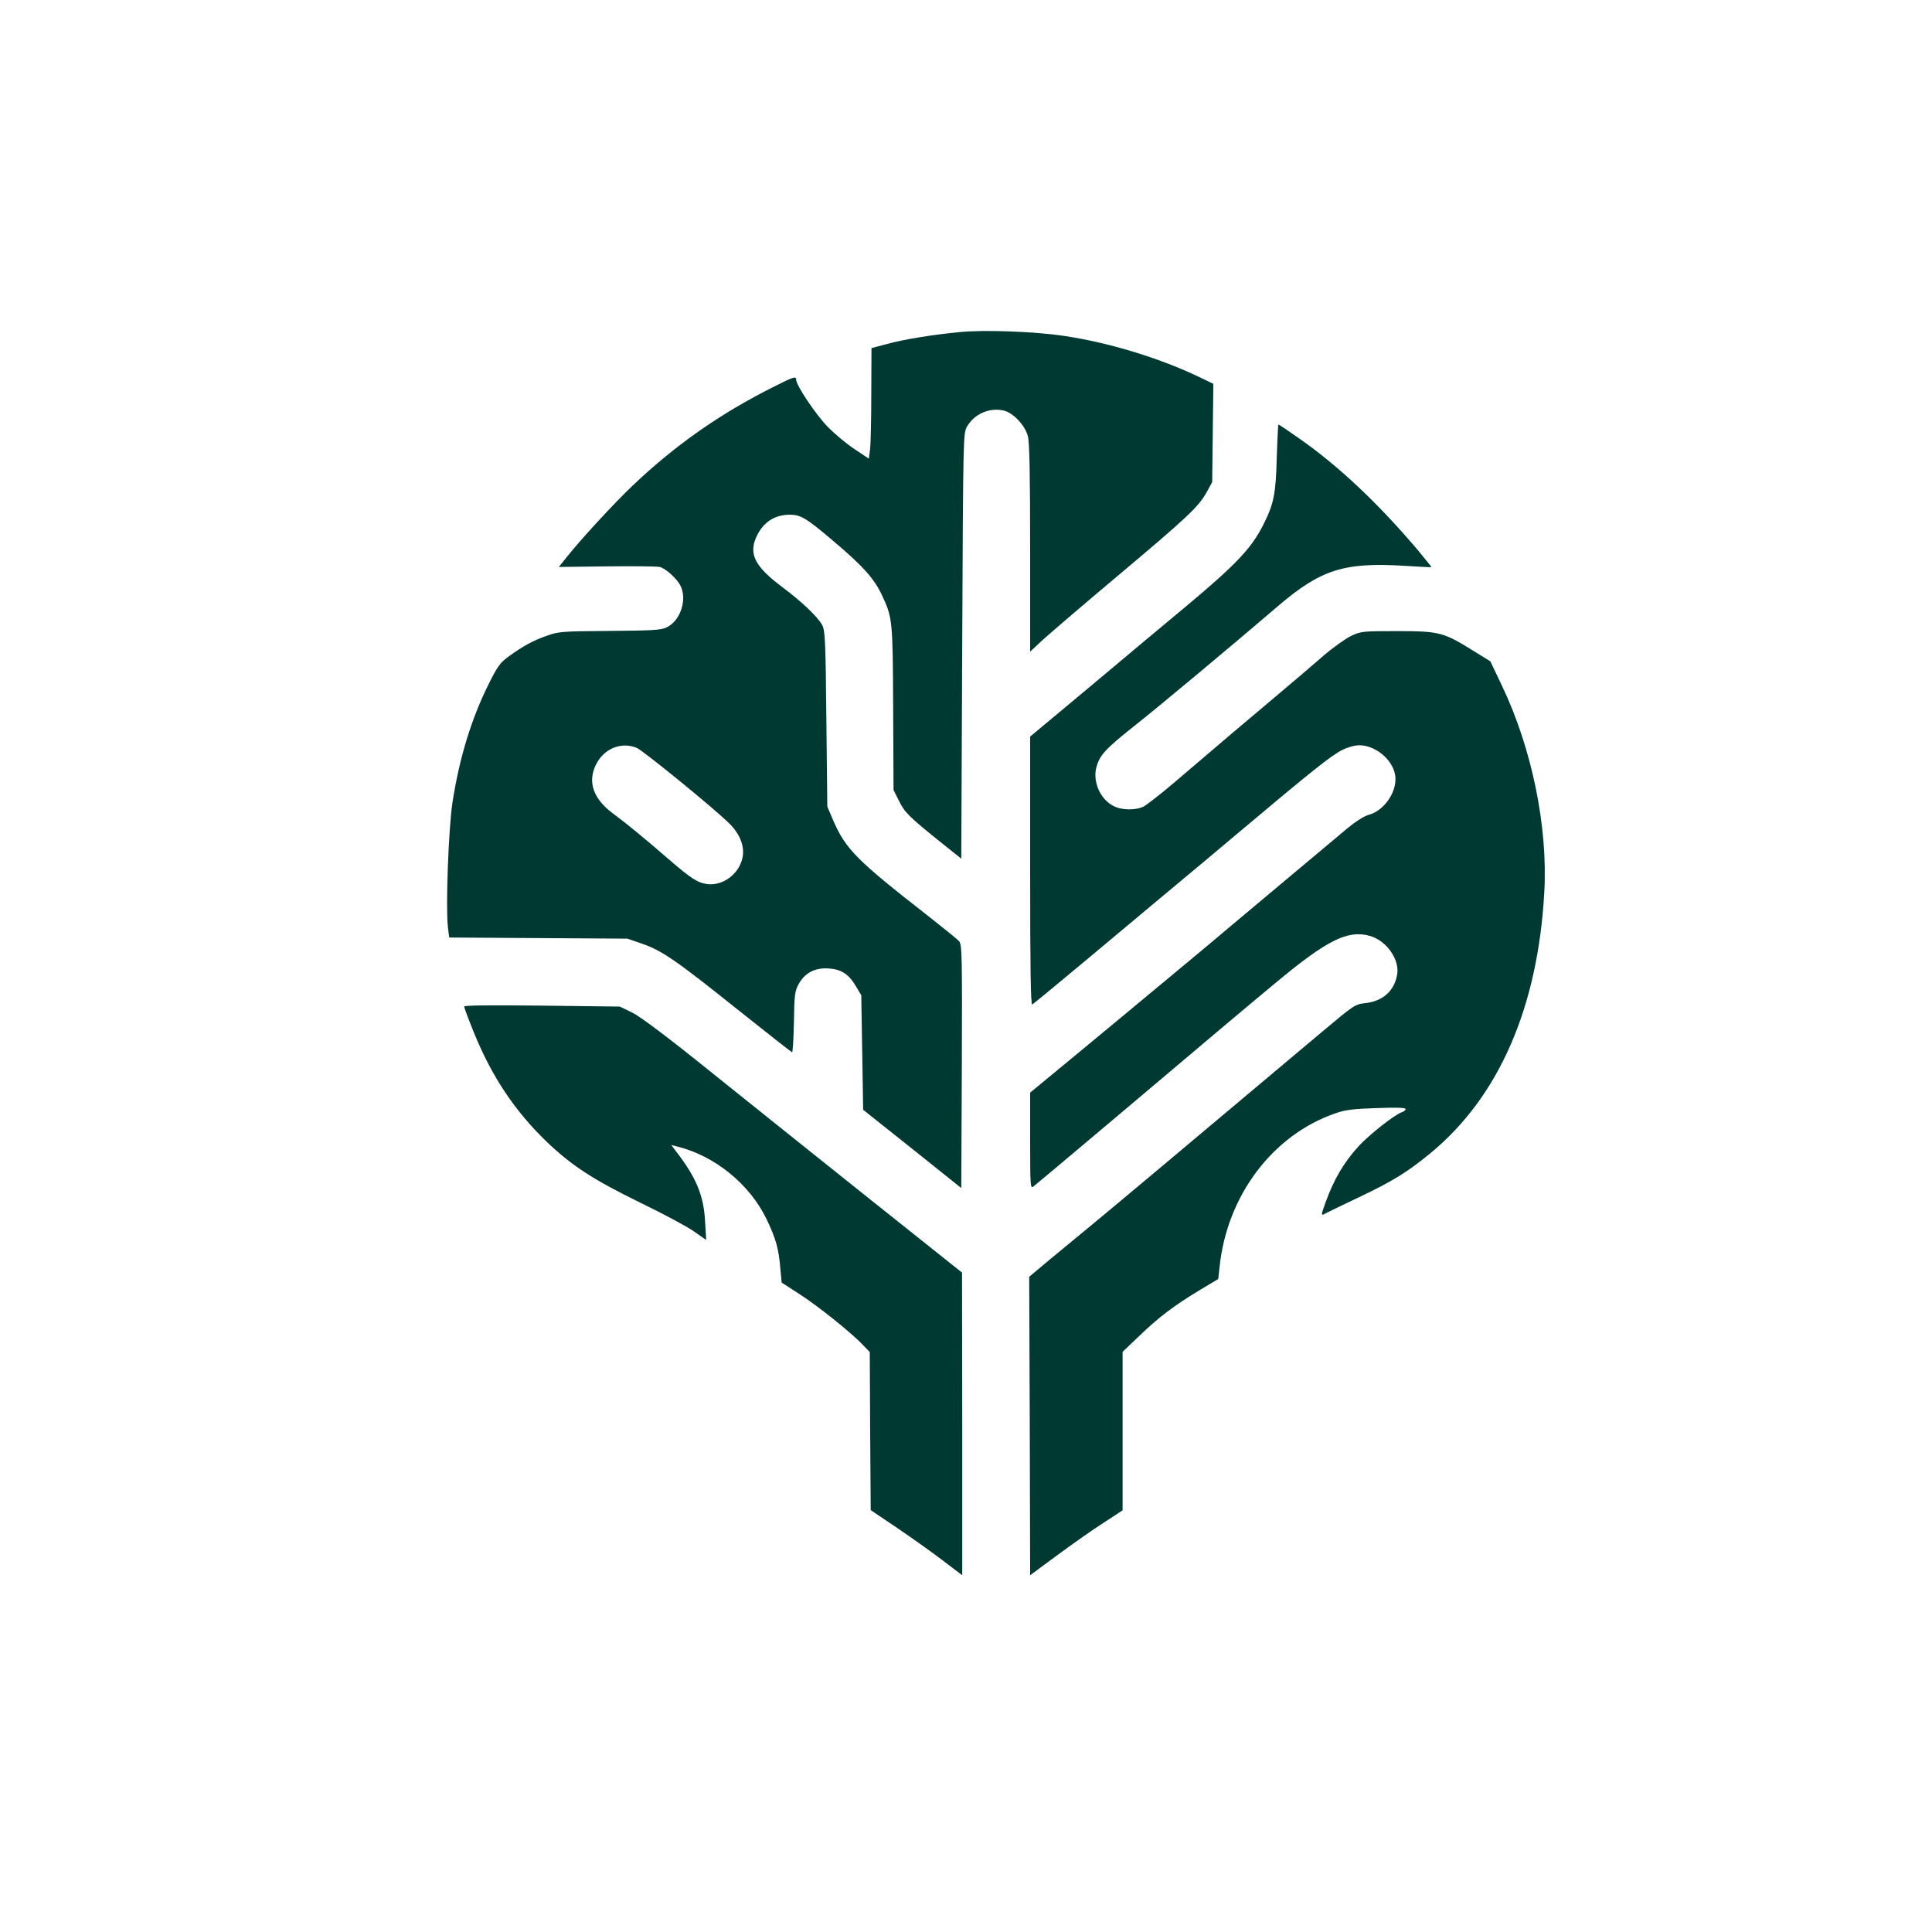<?xml version="1.0" standalone="no"?>
<!DOCTYPE svg PUBLIC "-//W3C//DTD SVG 20010904//EN"
 "http://www.w3.org/TR/2001/REC-SVG-20010904/DTD/svg10.dtd">
<svg version="1.0" xmlns="http://www.w3.org/2000/svg"
 width="1024pt" height="1024pt" viewBox="0 0 1024 1024"
 preserveAspectRatio="xMidYMid meet">

<g transform="translate(0,1024) scale(0.1,-0.1)"
fill="#003932" stroke="none">
<path d="M5088 8480 c-146 -14 -299 -39 -386 -63 l-83 -22 -1 -240 c0 -132 -3
-264 -6 -293 l-7 -53 -75 50 c-41 27 -105 80 -142 118 -63 64 -168 220 -168
250 0 21 -14 16 -119 -37 -282 -141 -522 -309 -747 -523 -99 -94 -277 -287
-352 -382 l-40 -50 256 3 c141 2 267 0 279 -3 30 -7 90 -61 109 -98 38 -73 1
-187 -72 -222 -31 -15 -73 -17 -303 -19 -249 -2 -270 -3 -331 -25 -73 -25
-131 -57 -206 -112 -44 -32 -58 -52 -107 -151 -90 -182 -153 -389 -189 -623
-21 -140 -36 -555 -24 -659 l7 -55 472 -3 472 -3 76 -26 c105 -36 179 -86 505
-347 157 -125 288 -228 292 -229 4 -2 8 70 10 159 2 145 5 166 25 202 32 59
87 88 158 83 68 -4 108 -30 146 -95 l28 -47 5 -303 5 -304 260 -207 260 -208
3 645 c2 591 1 647 -15 664 -9 10 -82 69 -162 132 -381 297 -438 355 -504 506
l-32 75 -5 465 c-4 417 -7 468 -22 497 -25 45 -108 124 -215 204 -140 105
-175 172 -135 261 34 78 96 120 178 120 58 0 88 -18 228 -137 159 -134 218
-200 260 -288 57 -121 58 -134 60 -603 l2 -431 27 -54 c31 -64 53 -86 212
-214 l120 -96 5 1128 c5 1115 5 1128 26 1163 38 65 115 100 190 85 51 -9 117
-78 132 -137 9 -33 12 -210 12 -595 l0 -547 48 45 c26 26 207 181 402 345 389
327 442 377 486 456 l29 53 3 261 3 260 -88 42 c-208 98 -473 178 -705 212
-153 23 -423 33 -550 20z m-1713 -2204 c36 -16 408 -319 491 -401 56 -56 81
-120 70 -178 -16 -87 -103 -153 -186 -143 -53 7 -85 28 -206 132 -123 107
-228 193 -292 240 -108 79 -140 170 -92 264 42 83 134 120 215 86z"/>
<path d="M6767 7813 c-5 -191 -15 -242 -71 -354 -63 -125 -145 -212 -416 -438
-107 -89 -336 -280 -507 -424 l-313 -261 0 -713 c0 -517 3 -712 11 -707 6 3
133 108 283 233 149 125 325 272 391 327 230 191 299 250 404 338 410 345 506
421 565 451 28 14 67 25 90 25 85 0 175 -74 190 -155 16 -84 -54 -191 -140
-214 -24 -6 -70 -36 -115 -73 -41 -35 -180 -151 -309 -259 -129 -108 -271
-227 -316 -265 -45 -38 -141 -119 -215 -180 -74 -61 -234 -194 -355 -295 -122
-101 -281 -233 -353 -292 l-131 -108 0 -256 c0 -243 1 -255 18 -241 9 8 58 48
107 89 50 42 212 178 360 303 541 457 624 527 820 690 268 223 378 278 494
246 89 -24 161 -126 146 -207 -16 -87 -77 -140 -170 -150 -53 -6 -59 -10 -228
-152 -841 -707 -1099 -923 -1207 -1012 -69 -57 -174 -144 -235 -194 l-110 -92
3 -791 2 -791 138 102 c76 56 186 134 245 172 l107 70 0 420 0 420 85 81 c102
99 186 163 320 244 l102 61 7 64 c39 378 282 701 616 815 52 18 95 23 218 27
103 4 152 2 152 -5 0 -6 -9 -14 -20 -17 -36 -11 -174 -120 -229 -180 -79 -87
-130 -174 -175 -297 -26 -72 -26 -74 2 -58 9 5 88 43 174 84 179 85 257 133
381 235 362 299 568 772 602 1381 20 347 -66 765 -225 1097 l-61 128 -94 58
c-154 96 -178 102 -400 102 -184 0 -192 -1 -245 -26 -30 -15 -96 -62 -146
-105 -50 -44 -157 -135 -239 -204 -143 -120 -304 -256 -560 -475 -66 -56 -135
-109 -152 -119 -43 -22 -120 -21 -163 3 -69 36 -109 128 -89 204 17 64 47 97
202 220 127 100 529 436 760 634 228 195 351 234 672 214 77 -5 141 -8 142 -7
1 1 -32 41 -72 90 -211 249 -421 447 -629 592 -58 41 -107 74 -110 74 -2 0 -6
-80 -9 -177z"/>
<path d="M2460 4905 c0 -5 24 -70 54 -143 94 -230 215 -411 384 -574 133 -127
247 -201 497 -323 116 -56 241 -123 279 -149 l69 -48 -6 99 c-7 138 -48 235
-158 376 l-21 28 28 -7 c201 -48 389 -201 478 -388 49 -103 63 -153 72 -260
l7 -74 90 -58 c97 -62 278 -206 339 -271 l38 -39 2 -419 3 -419 144 -97 c79
-54 188 -131 242 -173 l99 -75 0 802 -1 802 -492 392 c-271 216 -649 519 -841
673 -227 183 -372 292 -415 313 l-66 32 -412 5 c-272 3 -413 2 -413 -5z"/>
</g>
</svg>
